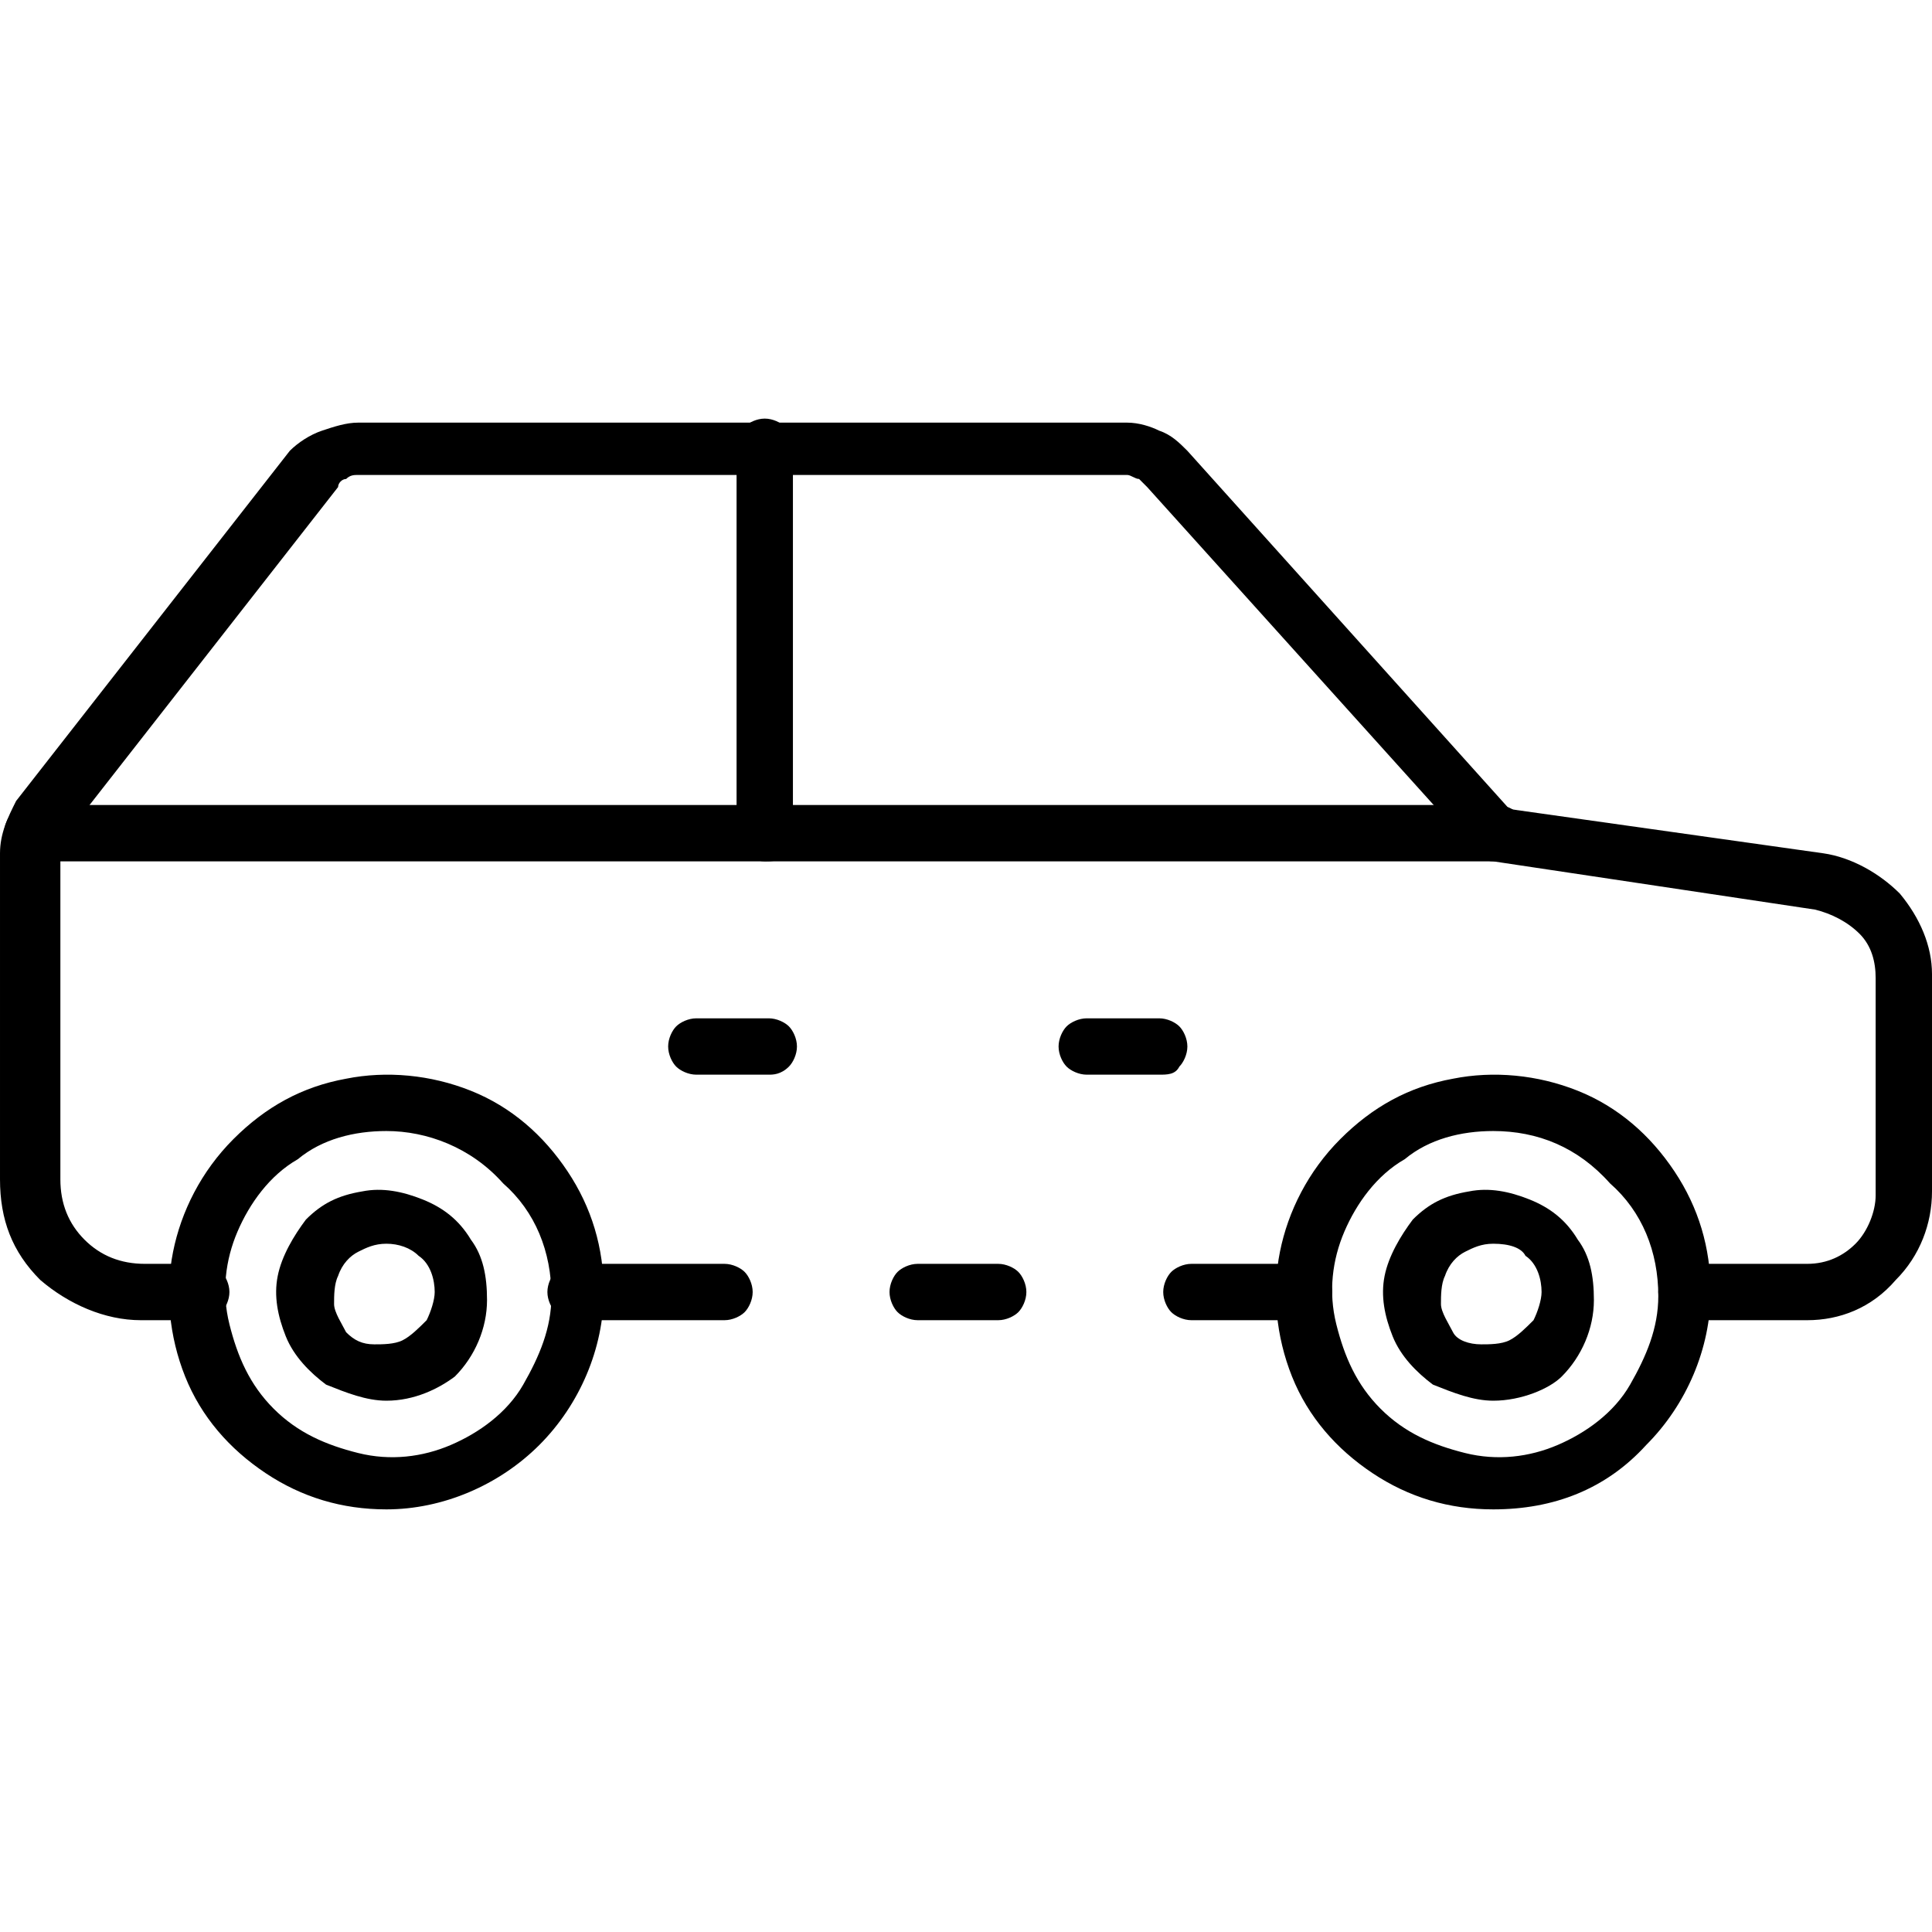 <?xml version="1.0" encoding="utf-8"?>
<!-- Generator: Adobe Illustrator 25.2.2, SVG Export Plug-In . SVG Version: 6.00 Build 0)  -->
<svg version="1.1" id="Layer_1" xmlns="http://www.w3.org/2000/svg" xmlns:xlink="http://www.w3.org/1999/xlink" x="0px" y="0px"
	 viewBox="0 0 48 48" style="enable-background:new 0 0 48 48;" xml:space="preserve">
<path d="M24.8,32.8h-2c-0.2,0-0.4-0.1-0.5-0.2c-0.1-0.1-0.2-0.3-0.2-0.5s0.1-0.4,0.2-0.5c0.1-0.1,0.3-0.2,0.5-0.2h2
	c0.2,0,0.4,0.1,0.5,0.2c0.1,0.1,0.2,0.3,0.2,0.5s-0.1,0.4-0.2,0.5C25.2,32.7,25,32.8,24.8,32.8z"/>
<path d="M18,32.8h-3.7c-0.2,0-0.4-0.1-0.5-0.2c-0.1-0.1-0.2-0.3-0.2-0.5s0.1-0.4,0.2-0.5c0.1-0.1,0.3-0.2,0.5-0.2H18
	c0.2,0,0.4,0.1,0.5,0.2c0.1,0.1,0.2,0.3,0.2,0.5s-0.1,0.4-0.2,0.5C18.4,32.7,18.2,32.8,18,32.8z"/>
<path d="M32.4,32.8h-2.8c-0.2,0-0.4-0.1-0.5-0.2c-0.1-0.1-0.2-0.3-0.2-0.5s0.1-0.4,0.2-0.5c0.1-0.1,0.3-0.2,0.5-0.2h2.8
	c0.2,0,0.4,0.1,0.5,0.2c0.1,0.1,0.2,0.3,0.2,0.5s-0.1,0.4-0.2,0.5C32.8,32.7,32.6,32.8,32.4,32.8z"/>
<path d="M44.9,32.8h-3c-0.2,0-0.4-0.1-0.5-0.2c-0.1-0.1-0.2-0.3-0.2-0.5c0-0.2,0.1-0.4,0.2-0.5c0.1-0.1,0.3-0.2,0.5-0.2h3
	c0.5,0,0.9-0.2,1.2-0.5c0.3-0.3,0.5-0.8,0.5-1.2v-5.4c0-0.4-0.1-0.8-0.4-1.1c-0.3-0.3-0.7-0.5-1.1-0.6l-8-1.2
	c-0.2,0-0.3-0.1-0.4-0.2l-8.2-9.1c-0.1-0.1-0.1-0.1-0.2-0.2c-0.1,0-0.2-0.1-0.3-0.1H8.9c-0.1,0-0.2,0-0.3,0.1
	c-0.1,0-0.2,0.1-0.2,0.2l-6.8,8.7c-0.1,0.1-0.1,0.3-0.1,0.4v8.1c0,0.6,0.2,1.1,0.6,1.5c0.4,0.4,0.9,0.6,1.5,0.6h1.4
	c0.2,0,0.4,0.1,0.5,0.2c0.1,0.1,0.2,0.3,0.2,0.5c0,0.2-0.1,0.4-0.2,0.5c-0.1,0.1-0.3,0.2-0.5,0.2H3.5c-0.9,0-1.8-0.4-2.5-1
	c-0.7-0.7-1-1.5-1-2.5v-8.1c0-0.5,0.2-0.9,0.4-1.3l6.8-8.7C7.4,11,7.7,10.8,8,10.7c0.3-0.1,0.6-0.2,0.9-0.2H28
	c0.3,0,0.6,0.1,0.8,0.2c0.3,0.1,0.5,0.3,0.7,0.5l8,8.9l7.8,1.1c0.7,0.1,1.4,0.5,1.9,1c0.5,0.6,0.8,1.3,0.8,2v5.4
	c0,0.8-0.3,1.6-0.9,2.2C46.5,32.5,45.7,32.8,44.9,32.8L44.9,32.8z"/>
<path d="M37.1,37.5c-1.1,0-2.1-0.3-3-0.9c-0.9-0.6-1.6-1.4-2-2.4c-0.4-1-0.5-2.1-0.3-3.1c0.2-1,0.7-2,1.5-2.8
	c0.8-0.8,1.7-1.3,2.8-1.5c1-0.2,2.1-0.1,3.1,0.3c1,0.4,1.8,1.1,2.4,2c0.6,0.9,0.9,1.9,0.9,3c0,1.4-0.6,2.8-1.6,3.8
	C39.9,37,38.6,37.5,37.1,37.5L37.1,37.5z M37.1,28.1c-0.8,0-1.6,0.2-2.2,0.7c-0.7,0.4-1.2,1.1-1.5,1.8c-0.3,0.7-0.4,1.5-0.2,2.3
	c0.2,0.8,0.5,1.5,1.1,2.1c0.6,0.6,1.3,0.9,2.1,1.1c0.8,0.2,1.6,0.1,2.3-0.2c0.7-0.3,1.4-0.8,1.8-1.5c0.4-0.7,0.7-1.4,0.7-2.2
	c0-1.1-0.4-2.1-1.2-2.8C39.2,28.5,38.2,28.1,37.1,28.1L37.1,28.1z"/>
<path d="M37.1,34.8c-0.5,0-1-0.2-1.5-0.4c-0.4-0.3-0.8-0.7-1-1.2c-0.2-0.5-0.3-1-0.2-1.5c0.1-0.5,0.4-1,0.7-1.4
	c0.4-0.4,0.8-0.6,1.4-0.7c0.5-0.1,1,0,1.5,0.2c0.5,0.2,0.9,0.5,1.2,1c0.3,0.4,0.4,0.9,0.4,1.5c0,0.7-0.3,1.4-0.8,1.9
	C38.5,34.5,37.8,34.8,37.1,34.8L37.1,34.8z M37.1,30.9c-0.3,0-0.5,0.1-0.7,0.2c-0.2,0.1-0.4,0.3-0.5,0.6c-0.1,0.2-0.1,0.5-0.1,0.7
	c0,0.2,0.2,0.5,0.3,0.7s0.4,0.3,0.7,0.3c0.2,0,0.5,0,0.7-0.1c0.2-0.1,0.4-0.3,0.6-0.5c0.1-0.2,0.2-0.5,0.2-0.7
	c0-0.3-0.1-0.7-0.4-0.9C37.8,31,37.5,30.9,37.1,30.9L37.1,30.9z"/>
<path d="M9.6,34.8c-0.5,0-1-0.2-1.5-0.4c-0.4-0.3-0.8-0.7-1-1.2c-0.2-0.5-0.3-1-0.2-1.5c0.1-0.5,0.4-1,0.7-1.4
	c0.4-0.4,0.8-0.6,1.4-0.7c0.5-0.1,1,0,1.5,0.2c0.5,0.2,0.9,0.5,1.2,1c0.3,0.4,0.4,0.9,0.4,1.5c0,0.7-0.3,1.4-0.8,1.9
	C10.9,34.5,10.3,34.8,9.6,34.8L9.6,34.8z M9.6,30.9c-0.3,0-0.5,0.1-0.7,0.2c-0.2,0.1-0.4,0.3-0.5,0.6c-0.1,0.2-0.1,0.5-0.1,0.7
	c0,0.2,0.2,0.5,0.3,0.7c0.2,0.2,0.4,0.3,0.7,0.3c0.2,0,0.5,0,0.7-0.1c0.2-0.1,0.4-0.3,0.6-0.5c0.1-0.2,0.2-0.5,0.2-0.7
	c0-0.3-0.1-0.7-0.4-0.9C10.2,31,9.9,30.9,9.6,30.9L9.6,30.9z"/>
<path d="M9.6,37.5c-1.1,0-2.1-0.3-3-0.9c-0.9-0.6-1.6-1.4-2-2.4c-0.4-1-0.5-2.1-0.3-3.1c0.2-1,0.7-2,1.5-2.8
	c0.8-0.8,1.7-1.3,2.8-1.5c1-0.2,2.1-0.1,3.1,0.3c1,0.4,1.8,1.1,2.4,2c0.6,0.9,0.9,1.9,0.9,3c0,1.4-0.6,2.8-1.6,3.8S11,37.5,9.6,37.5
	L9.6,37.5z M9.6,28.1c-0.8,0-1.6,0.2-2.2,0.7c-0.7,0.4-1.2,1.1-1.5,1.8c-0.3,0.7-0.4,1.5-0.2,2.3c0.2,0.8,0.5,1.5,1.1,2.1
	c0.6,0.6,1.3,0.9,2.1,1.1c0.8,0.2,1.6,0.1,2.3-0.2c0.7-0.3,1.4-0.8,1.8-1.5c0.4-0.7,0.7-1.4,0.7-2.2c0-1.1-0.4-2.1-1.2-2.8
	C11.7,28.5,10.6,28.1,9.6,28.1L9.6,28.1z"/>
<path d="M37.2,21.4H0.8c-0.2,0-0.4-0.1-0.5-0.2c-0.1-0.1-0.2-0.3-0.2-0.5c0-0.2,0.1-0.4,0.2-0.5c0.1-0.1,0.3-0.2,0.5-0.2h36.4
	c0.2,0,0.4,0.1,0.5,0.2c0.1,0.1,0.2,0.3,0.2,0.5c0,0.2-0.1,0.4-0.2,0.5C37.6,21.4,37.4,21.4,37.2,21.4z"/>
<path d="M19,21.4c-0.2,0-0.4-0.1-0.5-0.2c-0.1-0.1-0.2-0.3-0.2-0.5v-9.6c0-0.2,0.1-0.4,0.2-0.5c0.1-0.1,0.3-0.2,0.5-0.2
	c0.2,0,0.4,0.1,0.5,0.2c0.1,0.1,0.2,0.3,0.2,0.5v9.6c0,0.2-0.1,0.4-0.2,0.5C19.4,21.4,19.2,21.4,19,21.4z"/>
<path d="M28.8,26.7H27c-0.2,0-0.4-0.1-0.5-0.2c-0.1-0.1-0.2-0.3-0.2-0.5c0-0.2,0.1-0.4,0.2-0.5c0.1-0.1,0.3-0.2,0.5-0.2h1.8
	c0.2,0,0.4,0.1,0.5,0.2c0.1,0.1,0.2,0.3,0.2,0.5c0,0.2-0.1,0.4-0.2,0.5C29.2,26.7,29,26.7,28.8,26.7z"/>
<path d="M19.1,26.7h-1.8c-0.2,0-0.4-0.1-0.5-0.2c-0.1-0.1-0.2-0.3-0.2-0.5c0-0.2,0.1-0.4,0.2-0.5c0.1-0.1,0.3-0.2,0.5-0.2h1.8
	c0.2,0,0.4,0.1,0.5,0.2c0.1,0.1,0.2,0.3,0.2,0.5c0,0.2-0.1,0.4-0.2,0.5C19.4,26.7,19.2,26.7,19.1,26.7z"/>
</svg>
